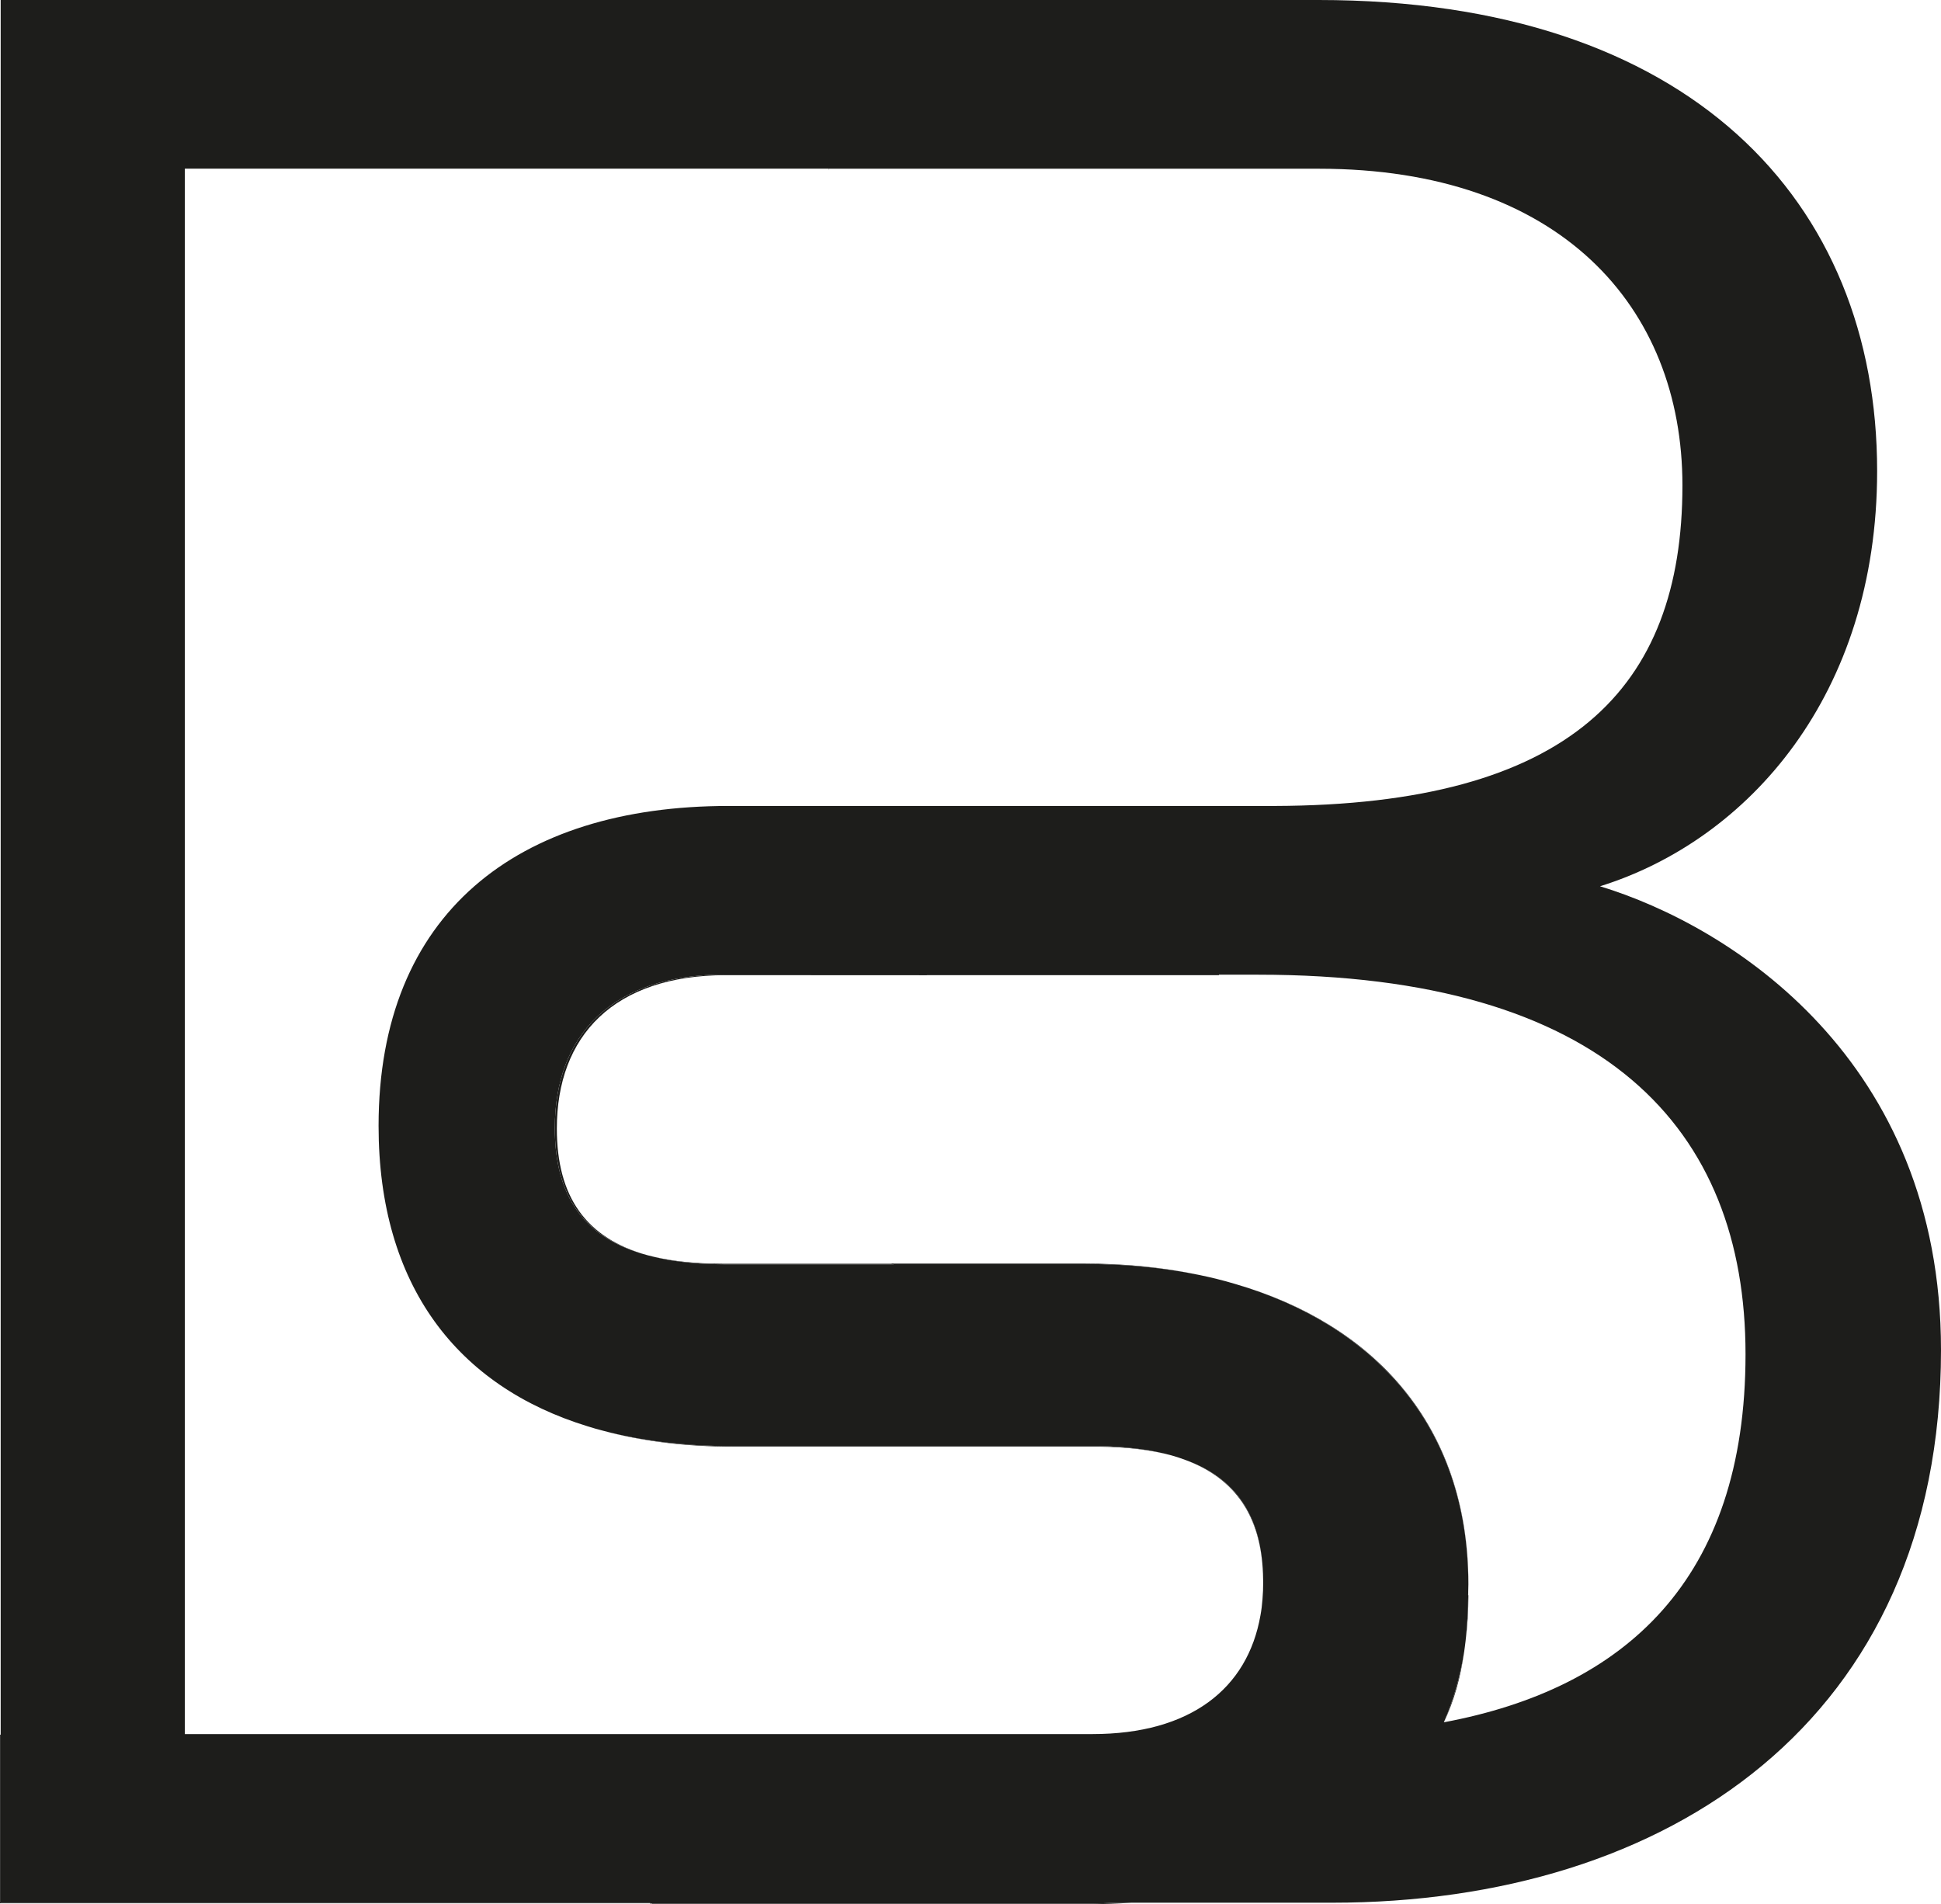 <?xml version="1.0" encoding="UTF-8"?><svg id="Camada_2" xmlns="http://www.w3.org/2000/svg" viewBox="0 0 200.88 197.04"><defs><style>.cls-1{fill:#1d1d1b;}</style></defs><g id="Símbolo"><path class="cls-1" d="M151.94,165.08h.01v-.35c0,.12-.01.23-.01.35ZM151.53,170.93c-.43,2.64-1.14,5.07-2.1,7.29,1.08-2.27,1.73-4.67,2.1-7.29ZM122.67,151.07c5.16,1.92,7.81,5.79,8.04,11.78-.22-6.04-2.83-9.91-8.04-11.78ZM112.24,130.75h-19.96v.02h-17.38c-.46,0-.92-.01-1.36-.02-2.42-.07-4.55-.35-6.4-.83,1.58.43,3.36.71,5.36.83.83.05,1.7.08,2.6.08h17.38v-.03h19.97c4.07,0,7.99.38,11.66,1.13-3.74-.79-7.73-1.18-11.87-1.18ZM67.27,196.98h.2v-.03h-.2v.03Z"/><path class="cls-1" d="M165.59,91.71c15.37-4.79,28.68-19.84,28.68-42.97,0-27.9-19.36-48.74-57.83-48.74H.07v196.89h67.2v.06h.2v.03h45.08c.98,0,1.94-.05,2.9-.09h22.4c34.77,0,63.03-18.85,63.03-57.2,0-30.03-21.72-43.85-35.29-47.98ZM19.13,17.45h66.61l.02.18v-.17h50.73c24.92,0,37.63,14.25,37.63,32.77,0,21.09-11.73,33.08-42.22,33.17h-56.51c-21.88,0-36.21,11.14-36.21,33.1,0,16.56,8.18,26.97,21.66,31.1.51.16,1.02.31,1.54.44,4.03,1.07,8.49,1.6,13.32,1.6h37.89c2.95.04,5.5.36,7.68.97.49.14.95.29,1.4.46,5.21,1.87,7.82,5.74,8.04,11.78.01.28.02.57.02.87,0,.6-.02,1.19-.07,1.76-.04.57-.11,1.13-.21,1.67-1.33,7.6-7.26,12.29-17.4,12.29H19.13V17.45ZM149.43,178.22c.96-2.22,1.67-4.65,2.1-7.29.05-.38.11-.76.15-1.14.16-1.5.25-3.07.27-4.72h-.01c0-.11.01-.22.01-.34.01-.26.01-.52.01-.79,0-16.48-9.9-26.91-24.17-31.09-1.2-.36-2.43-.66-3.68-.92-3.67-.75-7.59-1.13-11.66-1.13h-19.97v.03h-17.38c-.9,0-1.77-.03-2.6-.08-2-.12-3.78-.4-5.36-.83-.06-.01-.11-.02-.16-.04-6.49-1.73-9.56-6.02-9.56-13.16,0-9.58,5.89-15.87,17.49-15.87h21.02s34.3.01,34.3.01c35.81,0,50.42,15.89,50.42,39.27s-12.53,34.59-31.22,38.09Z"/><polygon class="cls-1" points=".07 196.89 67.27 196.89 67.27 196.95 0 196.95 0 179.5 .07 179.5 .07 196.89"/><path class="cls-1" d="M113.59,149.64c2.95.04,5.5.36,7.68.97-2.12-.57-4.61-.88-7.48-.91h-37.88c-4.92,0-9.45-.55-13.53-1.66,4.03,1.07,8.49,1.6,13.32,1.6h37.89Z"/><path class="cls-1" d="M115.45,196.89h1.64c-1.42.1-2.86.14-4.33.15h-45.29v-.06h45.08c.98,0,1.94-.05,2.9-.09Z"/><path class="cls-1" d="M95.93,100.86h30.22v.06h-30.01s-21.02-.01-21.02-.01c-11.6,0-17.49,6.28-17.49,15.87,0,7.05,3.01,11.34,9.35,13.1-6.49-1.73-9.56-6.02-9.56-13.16,0-9.58,5.89-15.87,17.49-15.87h21.02Z"/><path class="cls-1" d="M151.96,163.94c0-16.48-9.9-26.91-24.17-31.09,14.3,4.13,24.18,14.54,24.18,31.09,0,.27-.01.53-.02.79.01-.26.01-.52.01-.79Z"/><path class="cls-1" d="M151.95,165.07h.02c0,1.63-.1,3.21-.29,4.72.16-1.5.25-3.07.27-4.72Z"/></g></svg>